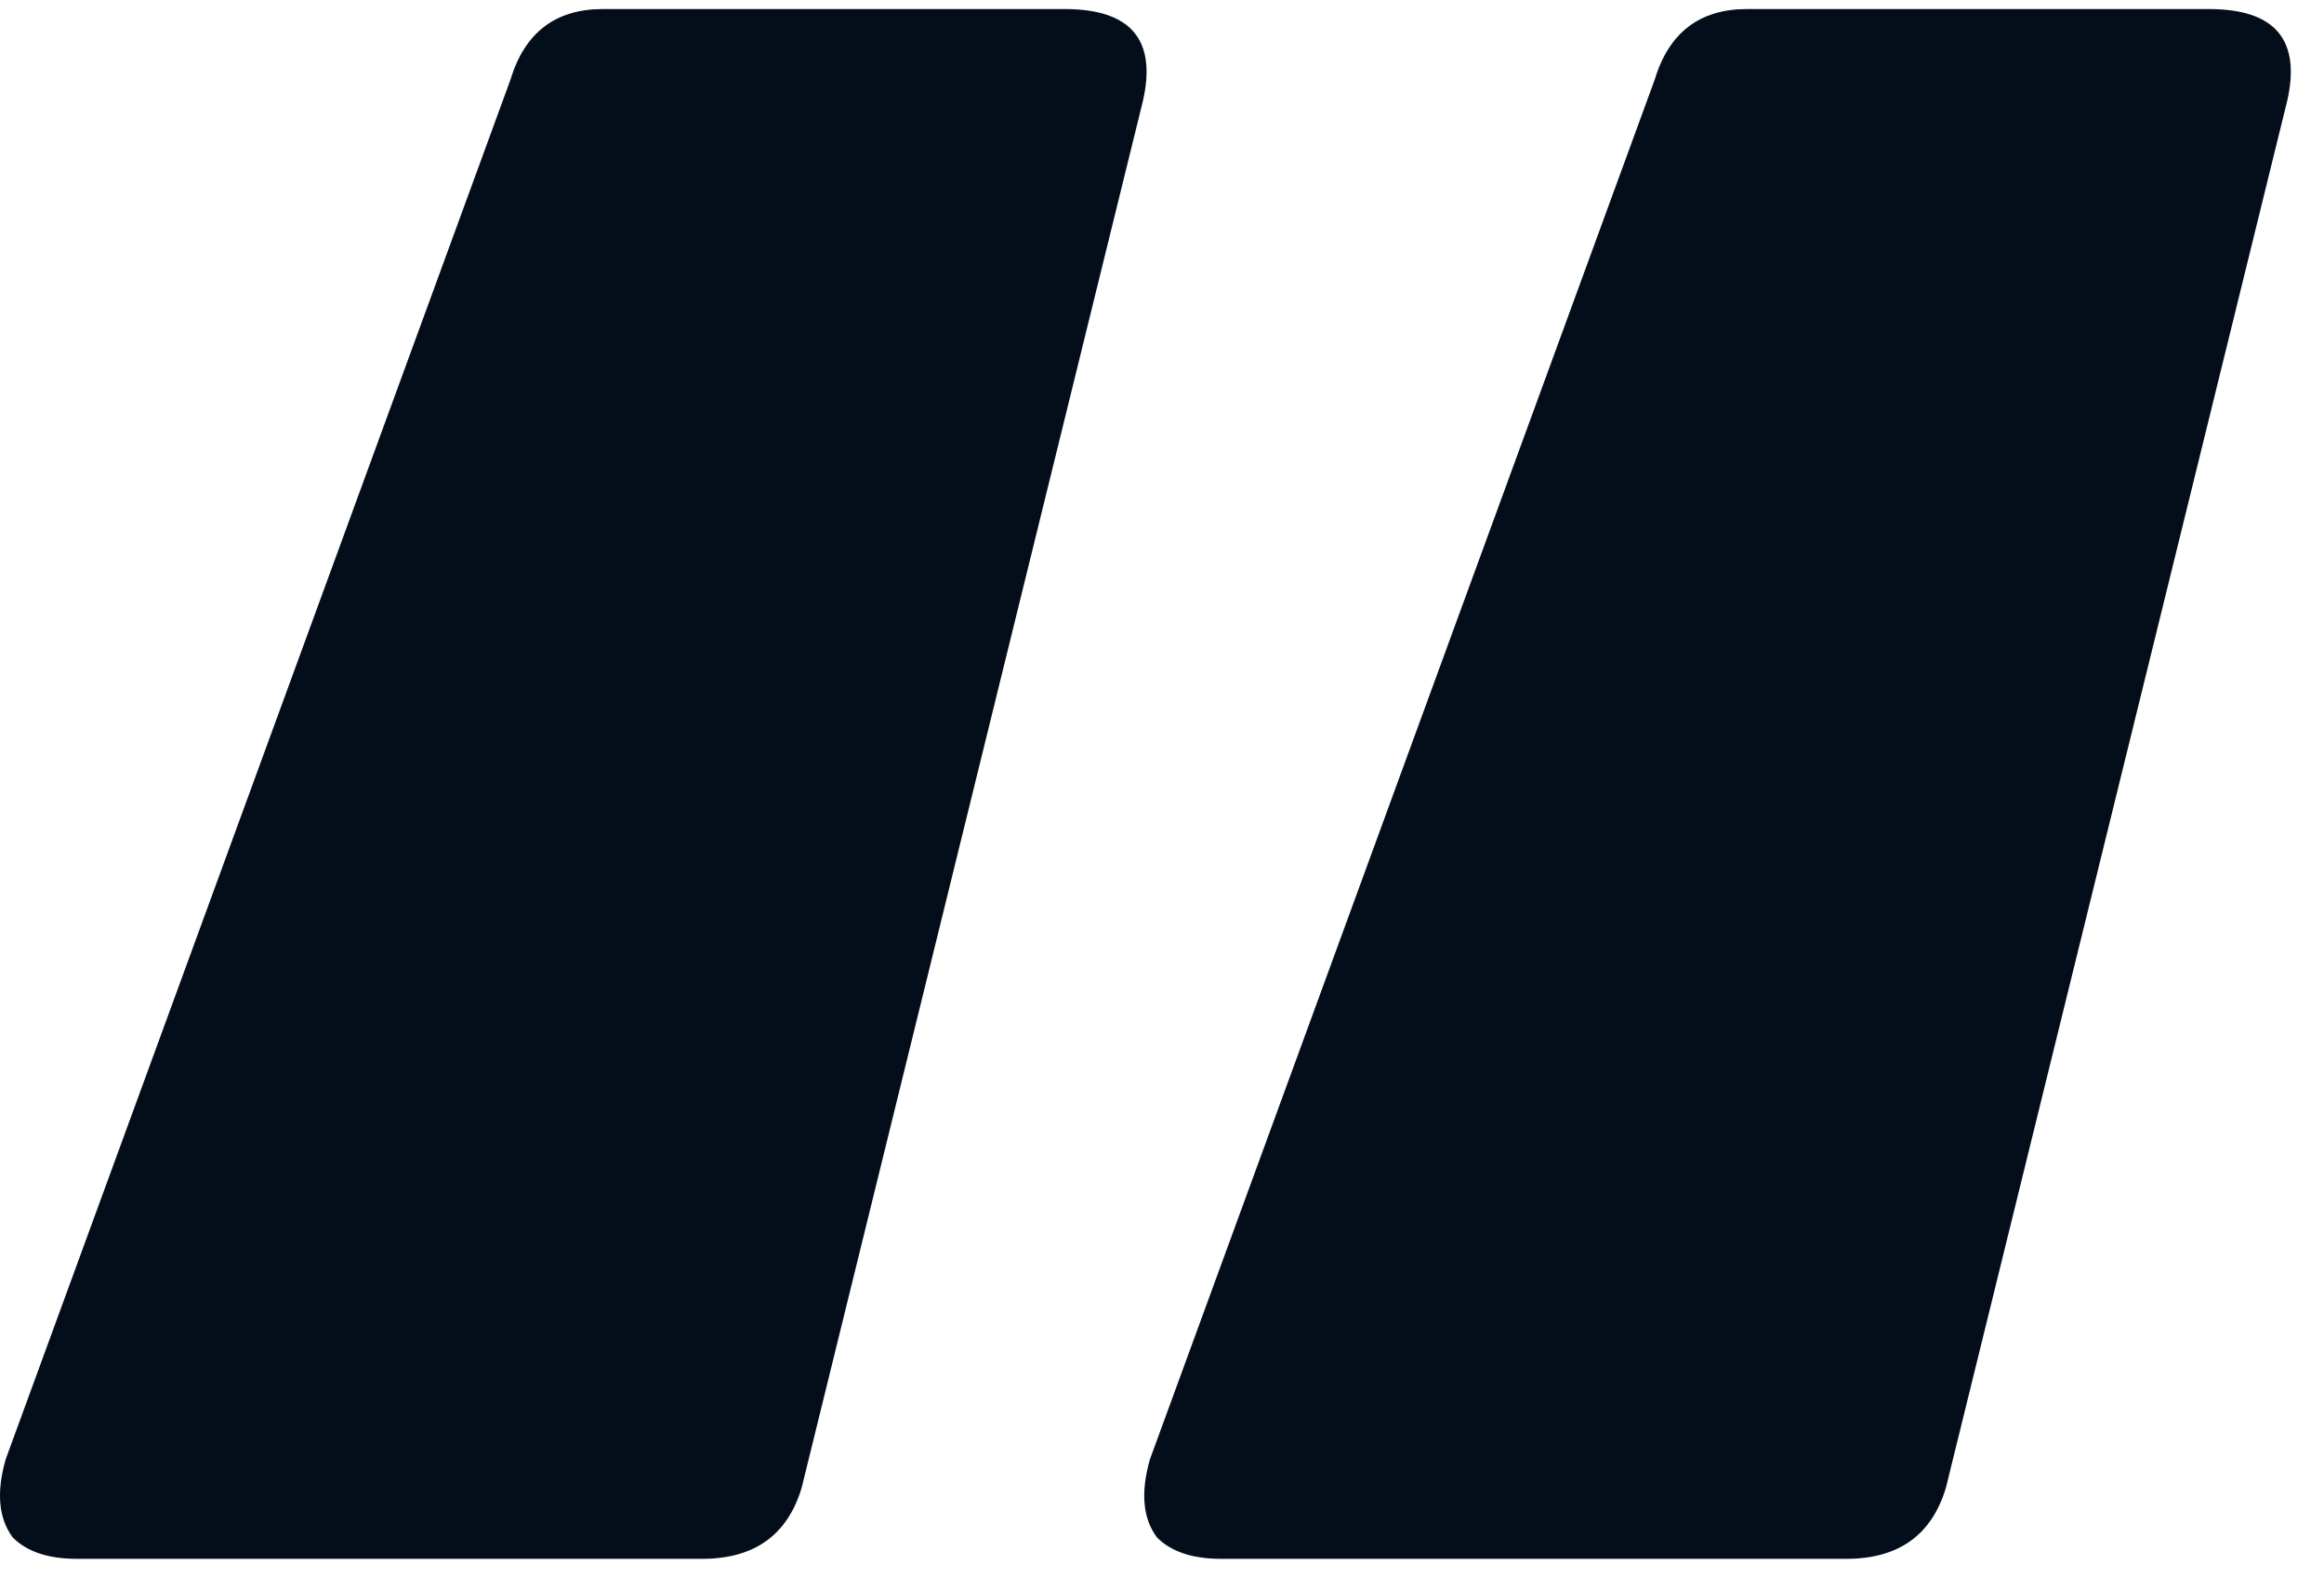 <?xml version="1.0" encoding="UTF-8" standalone="no"?>
<svg
   width="57"
   height="39"
   viewBox="0 0 57 39"
   fill="none"
   version="1.1"
   id="svg1"
   sodipodi:docname="quote.svg"
   inkscape:version="1.4.2 (f4327f4, 2025-05-13)"
   xmlns:inkscape="http://www.inkscape.org/namespaces/inkscape"
   xmlns:sodipodi="http://sodipodi.sourceforge.net/DTD/sodipodi-0.dtd"
   xmlns="http://www.w3.org/2000/svg"
   xmlns:svg="http://www.w3.org/2000/svg">
  <defs
     id="defs1" />
  <sodipodi:namedview
     id="namedview1"
     pagecolor="#505050"
     bordercolor="#ffffff"
     borderopacity="1"
     inkscape:showpageshadow="0"
     inkscape:pageopacity="0"
     inkscape:pagecheckerboard="1"
     inkscape:deskcolor="#505050"
     inkscape:zoom="20.076923"
     inkscape:cx="20.122605"
     inkscape:cy="18.603448"
     inkscape:window-width="1920"
     inkscape:window-height="1001"
     inkscape:window-x="-9"
     inkscape:window-y="-9"
     inkscape:window-maximized="1"
     inkscape:current-layer="svg1" />
  <path
     d="M1.883 38.222C1.185 38.222 0.662 38.048 0.314 37.699C-0.035 37.234 -0.093 36.595 0.139 35.782L12.516 1.965C12.864 0.803 13.62 0.222 14.782 0.222H26.112C27.739 0.222 28.378 0.977 28.029 2.488L19.662 36.479C19.314 37.641 18.5 38.222 17.222 38.222H1.883ZM29.947 38.222C29.25 38.222 28.727 38.048 28.378 37.699C28.029 37.234 27.971 36.595 28.204 35.782L40.58 1.965C40.928 0.803 41.684 0.222 42.846 0.222H54.176C55.803 0.222 56.442 0.977 56.094 2.488L47.727 36.479C47.378 37.641 46.565 38.222 45.286 38.222H29.947Z"
     fill="#FFCA3B"
     id="path1"
     style="fill:#040e1b;fill-opacity:1" />
</svg>

